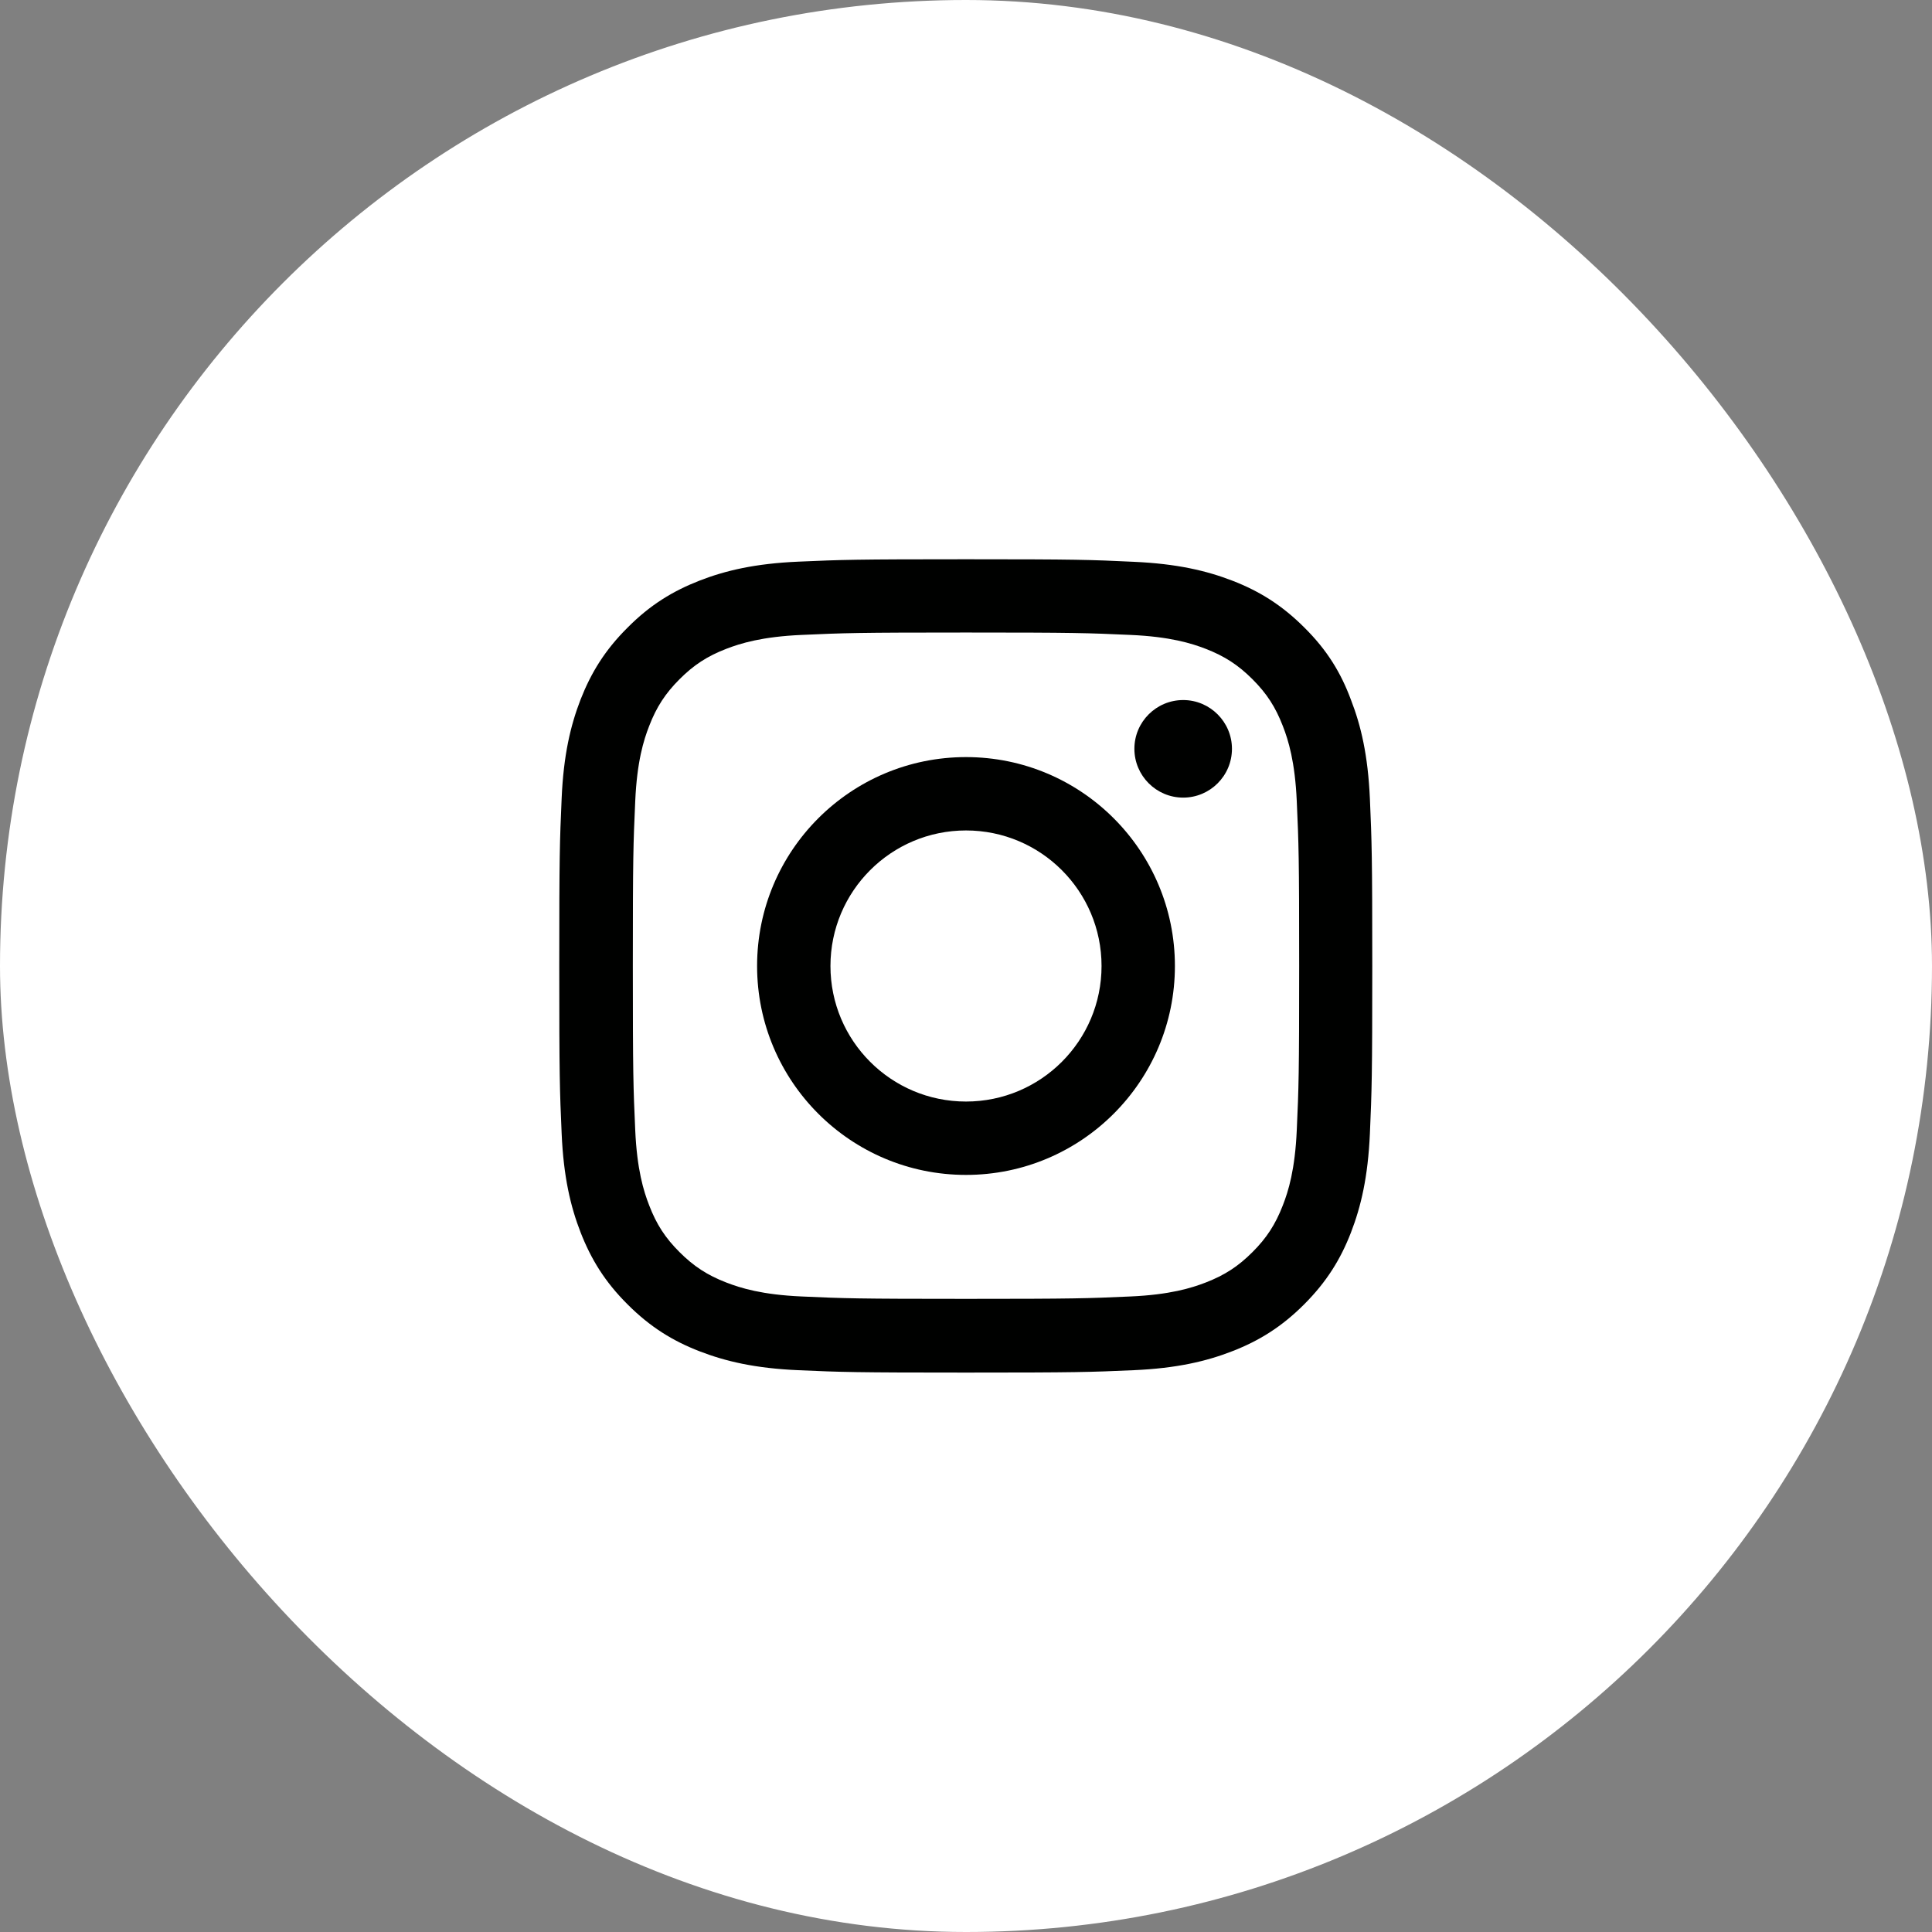 <?xml version="1.0" encoding="UTF-8"?> <svg xmlns="http://www.w3.org/2000/svg" width="38" height="38" viewBox="0 0 38 38" fill="none"><rect x="0" y="0" width="38" height="38" fill="#808080" stroke="none"/><rect width="38" height="38" rx="19" fill="white"></rect><g clip-path="url(#clip0_2474_1010)"><path d="M19 12.441C21.137 12.441 21.391 12.45 22.231 12.488C23.012 12.522 23.434 12.653 23.716 12.762C24.087 12.906 24.356 13.081 24.634 13.359C24.916 13.641 25.087 13.906 25.231 14.278C25.341 14.559 25.472 14.984 25.506 15.762C25.544 16.606 25.553 16.859 25.553 18.994C25.553 21.131 25.544 21.384 25.506 22.225C25.472 23.006 25.341 23.428 25.231 23.709C25.087 24.081 24.913 24.35 24.634 24.628C24.353 24.909 24.087 25.081 23.716 25.225C23.434 25.334 23.009 25.466 22.231 25.5C21.387 25.538 21.134 25.547 19 25.547C16.863 25.547 16.609 25.538 15.769 25.5C14.988 25.466 14.566 25.334 14.284 25.225C13.912 25.081 13.644 24.906 13.366 24.628C13.084 24.347 12.912 24.081 12.769 23.709C12.659 23.428 12.528 23.003 12.494 22.225C12.456 21.381 12.447 21.128 12.447 18.994C12.447 16.856 12.456 16.603 12.494 15.762C12.528 14.981 12.659 14.559 12.769 14.278C12.912 13.906 13.088 13.637 13.366 13.359C13.647 13.078 13.912 12.906 14.284 12.762C14.566 12.653 14.991 12.522 15.769 12.488C16.609 12.45 16.863 12.441 19 12.441ZM19 11C16.828 11 16.556 11.009 15.703 11.047C14.853 11.084 14.269 11.222 13.762 11.419C13.234 11.625 12.787 11.897 12.344 12.344C11.897 12.787 11.625 13.234 11.419 13.759C11.222 14.269 11.084 14.85 11.047 15.7C11.009 16.556 11 16.828 11 19C11 21.172 11.009 21.444 11.047 22.297C11.084 23.147 11.222 23.731 11.419 24.238C11.625 24.766 11.897 25.212 12.344 25.656C12.787 26.1 13.234 26.375 13.759 26.578C14.269 26.775 14.85 26.913 15.7 26.95C16.553 26.988 16.825 26.997 18.997 26.997C21.169 26.997 21.441 26.988 22.294 26.95C23.144 26.913 23.728 26.775 24.234 26.578C24.759 26.375 25.206 26.1 25.65 25.656C26.094 25.212 26.369 24.766 26.572 24.241C26.769 23.731 26.906 23.15 26.944 22.3C26.981 21.447 26.991 21.175 26.991 19.003C26.991 16.831 26.981 16.559 26.944 15.706C26.906 14.856 26.769 14.272 26.572 13.766C26.375 13.234 26.103 12.787 25.656 12.344C25.212 11.9 24.766 11.625 24.241 11.422C23.731 11.225 23.15 11.088 22.3 11.05C21.444 11.009 21.172 11 19 11Z" fill="#000100"></path><path d="M19 14.891C16.731 14.891 14.891 16.731 14.891 19C14.891 21.269 16.731 23.109 19 23.109C21.269 23.109 23.109 21.269 23.109 19C23.109 16.731 21.269 14.891 19 14.891ZM19 21.666C17.528 21.666 16.334 20.472 16.334 19C16.334 17.528 17.528 16.334 19 16.334C20.472 16.334 21.666 17.528 21.666 19C21.666 20.472 20.472 21.666 19 21.666Z" fill="#000100"></path><path d="M24.231 14.728C24.231 15.259 23.8 15.688 23.272 15.688C22.741 15.688 22.312 15.256 22.312 14.728C22.312 14.197 22.744 13.769 23.272 13.769C23.8 13.769 24.231 14.2 24.231 14.728Z" fill="#000100"></path></g><defs><clipPath id="clip0_2474_1010"><rect width="16" height="16" fill="white" transform="translate(11 11)"></rect></clipPath></defs></svg> 